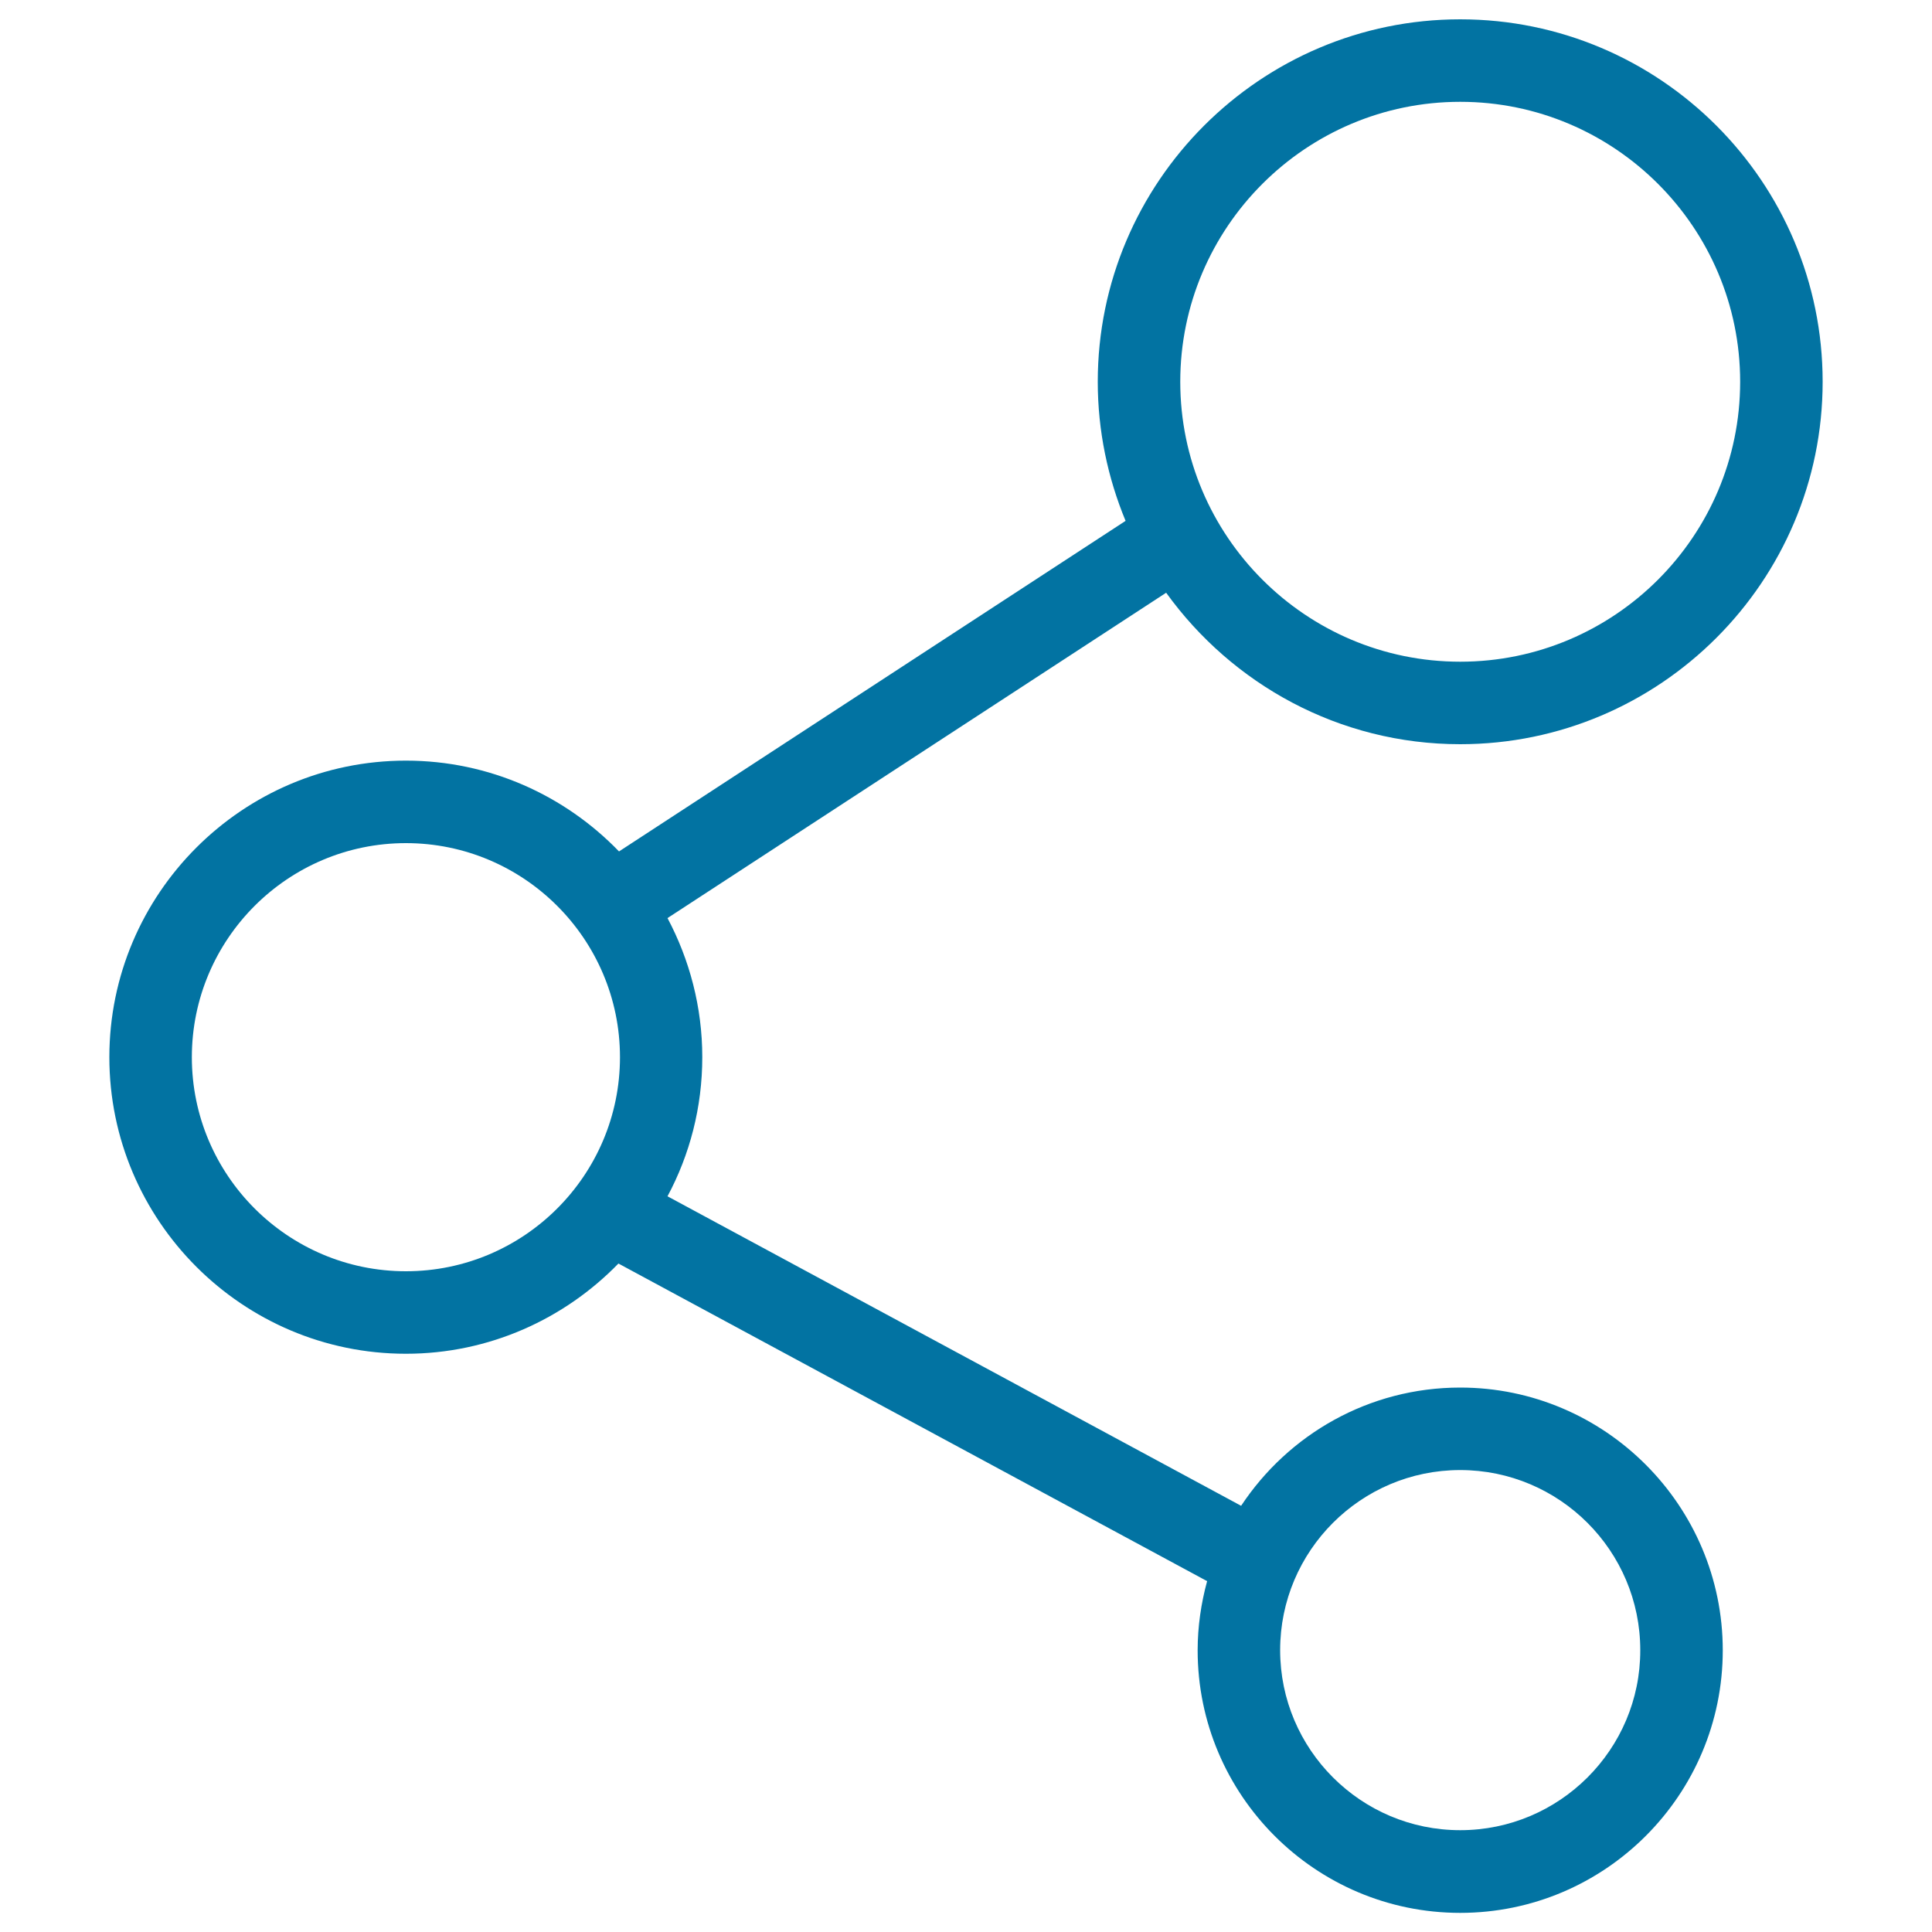 <svg xmlns="http://www.w3.org/2000/svg" viewBox="0 0 1000 1000" style="fill:#0273a2">
<title>Share Sign SVG icon</title>
<path d="M755.8,718.2c-47.3,0-89,24.3-113.4,61.2L345.5,619.2c11.5-21.5,18-46,18-72s-6.6-50.5-18-72l258.1-168.4c34.1,47.3,89.5,78.4,152.2,78.4c103.4,0,187.6-84.2,187.6-187.6C943.4,94.2,859.3,10,755.8,10c-103.4,0-187.6,84.2-187.6,187.6c0,25.5,5.2,49.8,14.4,72L320.4,440.7c-27.9-28.9-67-47-110.3-47c-84.6,0-153.5,68.9-153.5,153.5c0,84.6,68.9,153.5,153.5,153.5c43.1,0,82.1-18,110-46.7l304.7,164.4c-3.1,11.4-4.9,23.4-4.9,35.8c0,74.9,60.9,135.9,135.9,135.9s135.9-61,135.9-135.9S830.7,718.2,755.8,718.2z M755.8,52.7c79.9,0,144.9,65,144.9,144.9s-65,144.9-144.9,144.9c-79.9,0-144.9-65-144.9-144.9S675.9,52.7,755.8,52.7z M210.1,658C149,658,99.3,608.3,99.3,547.2c0-61.1,49.7-110.8,110.8-110.8c61.1,0,110.8,49.7,110.8,110.8C320.9,608.3,271.2,658,210.1,658z M755.8,947.3c-51.4,0-93.2-41.8-93.2-93.2c0-51.4,41.8-93.2,93.2-93.2c51.4,0,93.2,41.8,93.2,93.2C849.1,905.5,807.2,947.3,755.8,947.3z"/>
</svg>